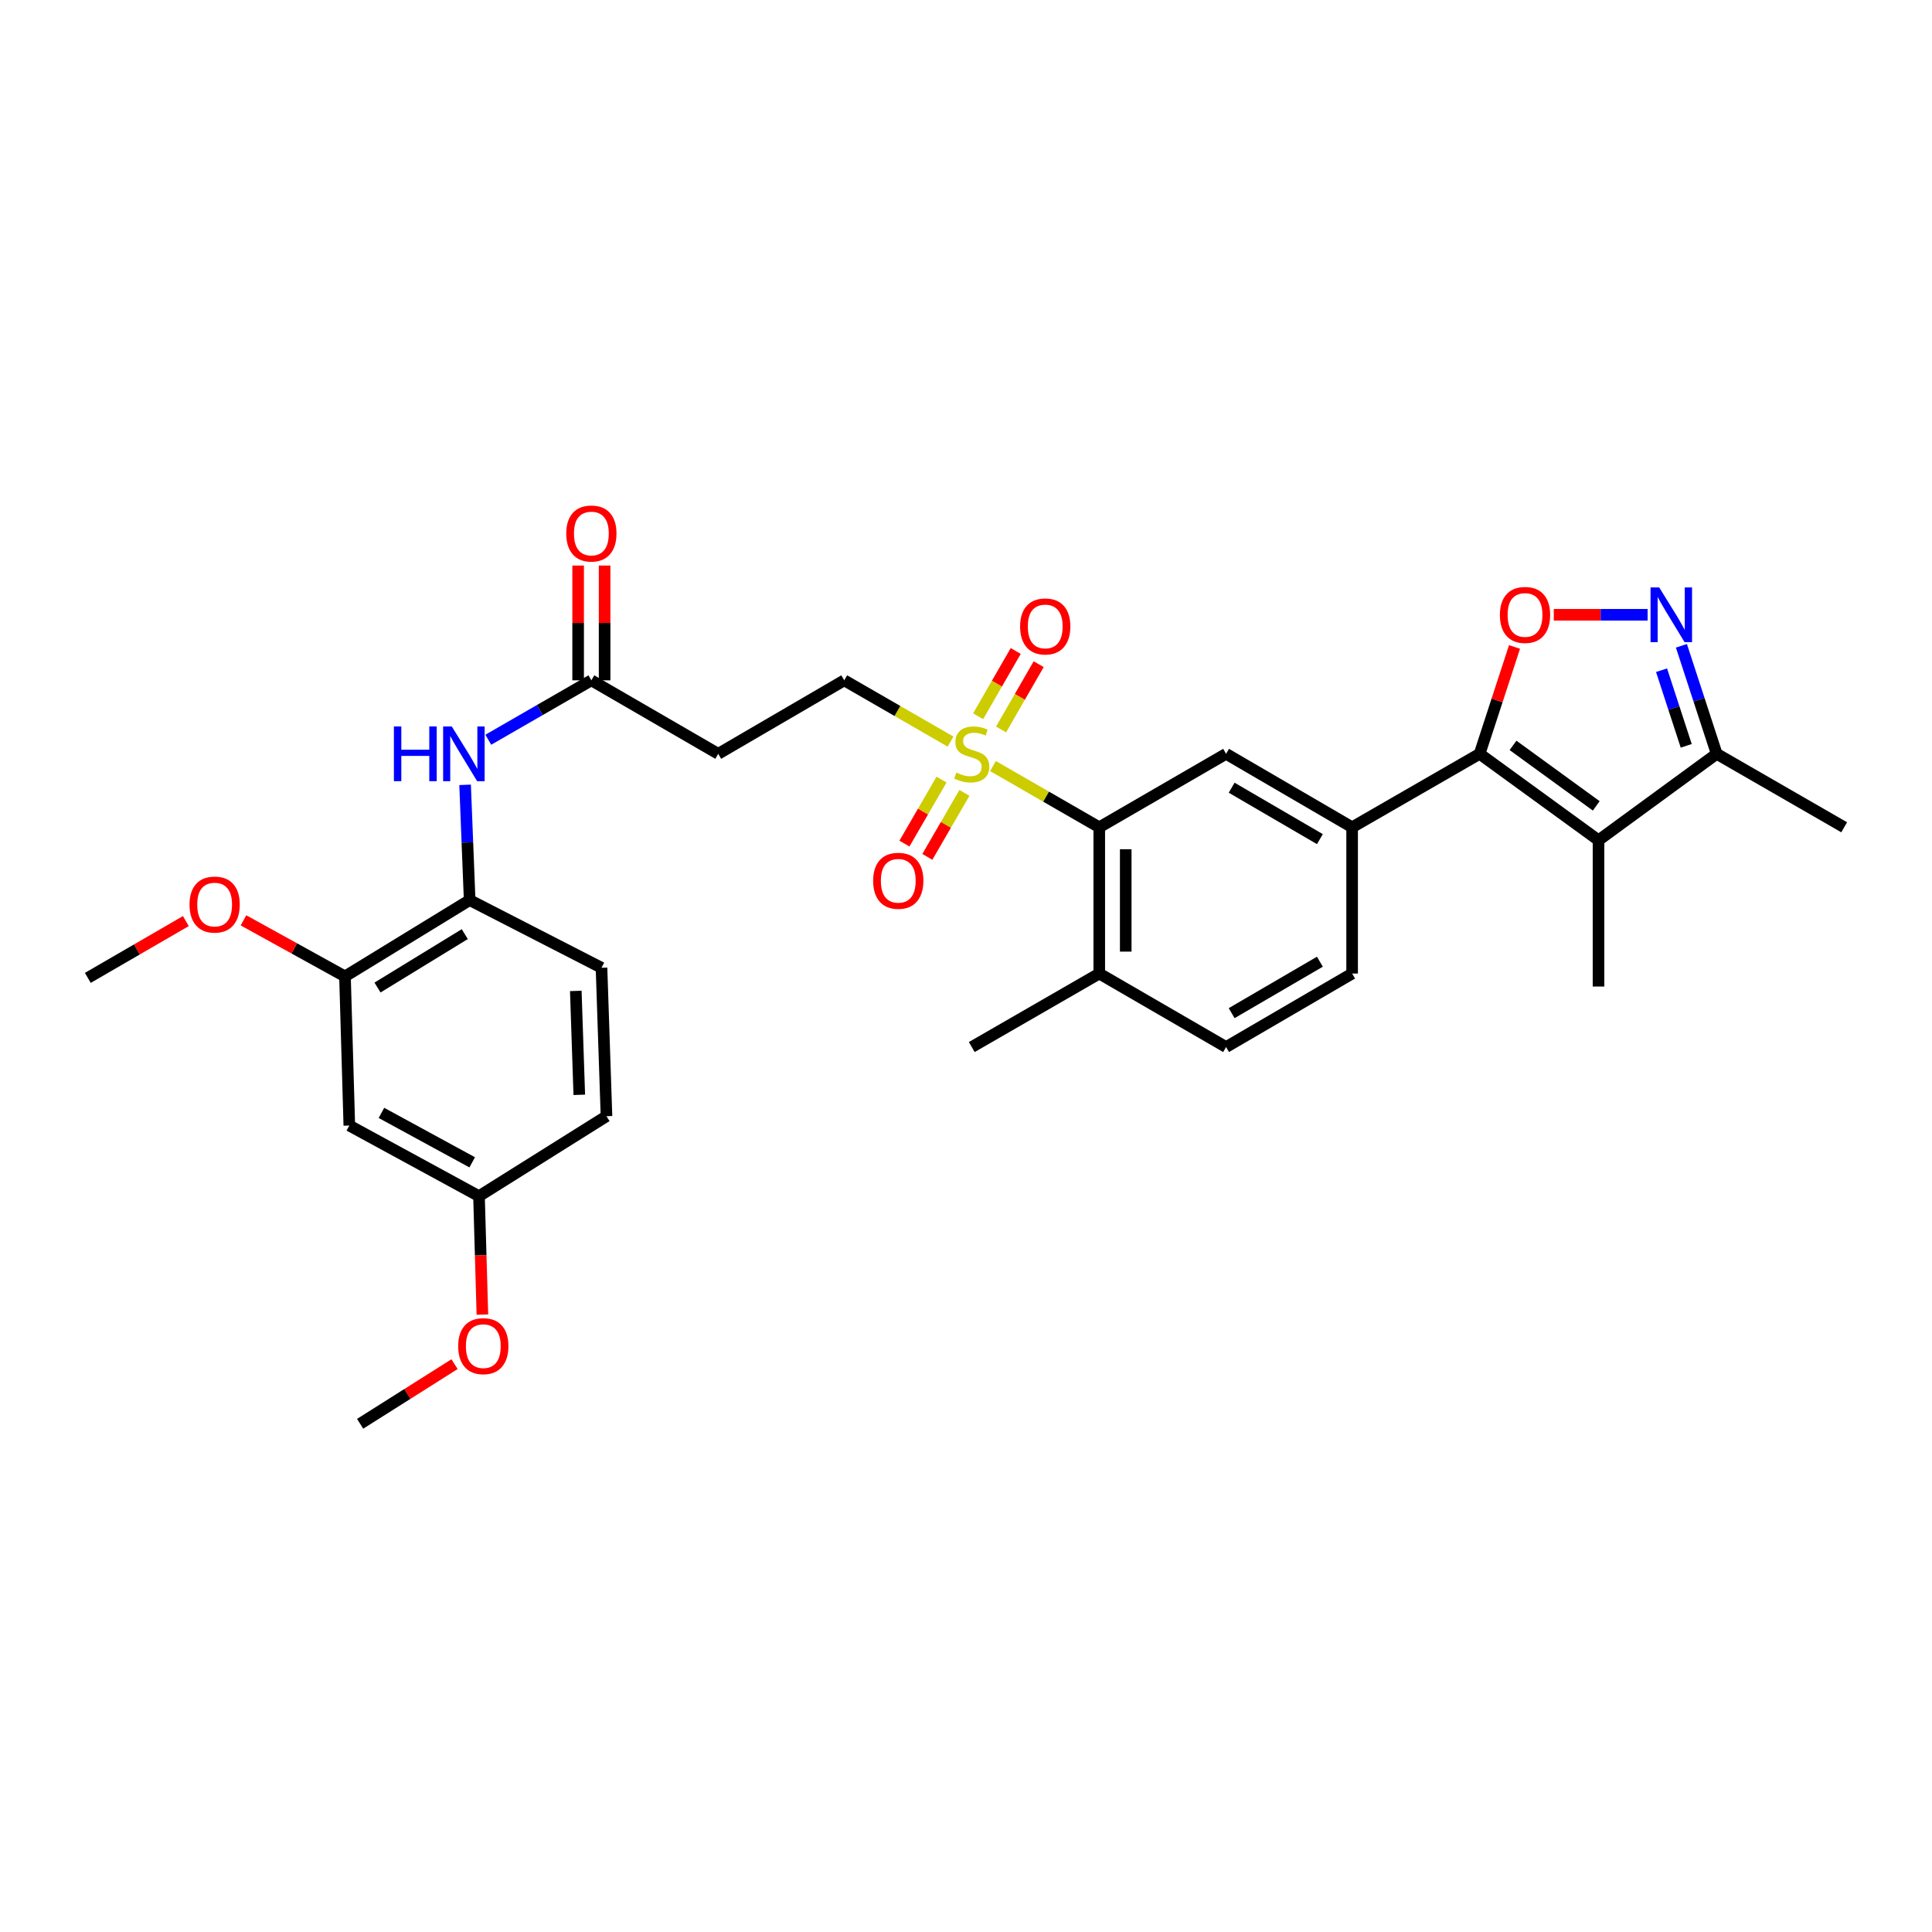 <?xml version='1.0' encoding='iso-8859-1'?>
<svg version='1.1' baseProfile='full'
              xmlns='http://www.w3.org/2000/svg'
                      xmlns:rdkit='http://www.rdkit.org/xml'
                      xmlns:xlink='http://www.w3.org/1999/xlink'
                  xml:space='preserve'
width='1000px' height='1000px' viewBox='0 0 1000 1000'>
<!-- END OF HEADER -->
<rect style='opacity:1.0;fill:#FFFFFF;stroke:none' width='1000' height='1000' x='0' y='0'> </rect>
<path class='bond-4' d='M 513.968,396.506 L 541.471,412.354' style='fill:none;fill-rule:evenodd;stroke:#CCCC00;stroke-width:6px;stroke-linecap:butt;stroke-linejoin:miter;stroke-opacity:1' />
<path class='bond-4' d='M 541.471,412.354 L 568.975,428.203' style='fill:none;fill-rule:evenodd;stroke:#000000;stroke-width:6px;stroke-linecap:butt;stroke-linejoin:miter;stroke-opacity:1' />
<path class='bond-12' d='M 491.999,383.846 L 464.488,367.99' style='fill:none;fill-rule:evenodd;stroke:#CCCC00;stroke-width:6px;stroke-linecap:butt;stroke-linejoin:miter;stroke-opacity:1' />
<path class='bond-12' d='M 464.488,367.99 L 436.978,352.135' style='fill:none;fill-rule:evenodd;stroke:#000000;stroke-width:6px;stroke-linecap:butt;stroke-linejoin:miter;stroke-opacity:1' />
<path class='bond-15' d='M 487.333,403.518 L 477.733,420.08' style='fill:none;fill-rule:evenodd;stroke:#CCCC00;stroke-width:6px;stroke-linecap:butt;stroke-linejoin:miter;stroke-opacity:1' />
<path class='bond-15' d='M 477.733,420.08 L 468.134,436.643' style='fill:none;fill-rule:evenodd;stroke:#FF0000;stroke-width:6px;stroke-linecap:butt;stroke-linejoin:miter;stroke-opacity:1' />
<path class='bond-15' d='M 499.186,410.388 L 489.587,426.951' style='fill:none;fill-rule:evenodd;stroke:#CCCC00;stroke-width:6px;stroke-linecap:butt;stroke-linejoin:miter;stroke-opacity:1' />
<path class='bond-15' d='M 489.587,426.951 L 479.987,443.513' style='fill:none;fill-rule:evenodd;stroke:#FF0000;stroke-width:6px;stroke-linecap:butt;stroke-linejoin:miter;stroke-opacity:1' />
<path class='bond-16' d='M 518.15,377.571 L 527.882,360.678' style='fill:none;fill-rule:evenodd;stroke:#CCCC00;stroke-width:6px;stroke-linecap:butt;stroke-linejoin:miter;stroke-opacity:1' />
<path class='bond-16' d='M 527.882,360.678 L 537.613,343.784' style='fill:none;fill-rule:evenodd;stroke:#FF0000;stroke-width:6px;stroke-linecap:butt;stroke-linejoin:miter;stroke-opacity:1' />
<path class='bond-16' d='M 506.279,370.733 L 516.01,353.839' style='fill:none;fill-rule:evenodd;stroke:#CCCC00;stroke-width:6px;stroke-linecap:butt;stroke-linejoin:miter;stroke-opacity:1' />
<path class='bond-16' d='M 516.01,353.839 L 525.741,336.946' style='fill:none;fill-rule:evenodd;stroke:#FF0000;stroke-width:6px;stroke-linecap:butt;stroke-linejoin:miter;stroke-opacity:1' />
<path class='bond-0' d='M 765.851,390.176 L 699.86,428.203' style='fill:none;fill-rule:evenodd;stroke:#000000;stroke-width:6px;stroke-linecap:butt;stroke-linejoin:miter;stroke-opacity:1' />
<path class='bond-1' d='M 765.851,390.176 L 827.389,434.916' style='fill:none;fill-rule:evenodd;stroke:#000000;stroke-width:6px;stroke-linecap:butt;stroke-linejoin:miter;stroke-opacity:1' />
<path class='bond-1' d='M 783.138,385.806 L 826.215,417.124' style='fill:none;fill-rule:evenodd;stroke:#000000;stroke-width:6px;stroke-linecap:butt;stroke-linejoin:miter;stroke-opacity:1' />
<path class='bond-2' d='M 765.851,390.176 L 774.881,362.52' style='fill:none;fill-rule:evenodd;stroke:#000000;stroke-width:6px;stroke-linecap:butt;stroke-linejoin:miter;stroke-opacity:1' />
<path class='bond-2' d='M 774.881,362.52 L 783.911,334.863' style='fill:none;fill-rule:evenodd;stroke:#FF0000;stroke-width:6px;stroke-linecap:butt;stroke-linejoin:miter;stroke-opacity:1' />
<path class='bond-6' d='M 827.389,434.916 L 888.555,390.176' style='fill:none;fill-rule:evenodd;stroke:#000000;stroke-width:6px;stroke-linecap:butt;stroke-linejoin:miter;stroke-opacity:1' />
<path class='bond-23' d='M 827.389,434.916 L 827.389,510.627' style='fill:none;fill-rule:evenodd;stroke:#000000;stroke-width:6px;stroke-linecap:butt;stroke-linejoin:miter;stroke-opacity:1' />
<path class='bond-3' d='M 804.24,318.211 L 828.519,318.211' style='fill:none;fill-rule:evenodd;stroke:#FF0000;stroke-width:6px;stroke-linecap:butt;stroke-linejoin:miter;stroke-opacity:1' />
<path class='bond-3' d='M 828.519,318.211 L 852.798,318.211' style='fill:none;fill-rule:evenodd;stroke:#0000FF;stroke-width:6px;stroke-linecap:butt;stroke-linejoin:miter;stroke-opacity:1' />
<path class='bond-32' d='M 870.299,334.263 L 879.427,362.22' style='fill:none;fill-rule:evenodd;stroke:#0000FF;stroke-width:6px;stroke-linecap:butt;stroke-linejoin:miter;stroke-opacity:1' />
<path class='bond-32' d='M 879.427,362.22 L 888.555,390.176' style='fill:none;fill-rule:evenodd;stroke:#000000;stroke-width:6px;stroke-linecap:butt;stroke-linejoin:miter;stroke-opacity:1' />
<path class='bond-32' d='M 860.014,346.902 L 866.403,366.472' style='fill:none;fill-rule:evenodd;stroke:#0000FF;stroke-width:6px;stroke-linecap:butt;stroke-linejoin:miter;stroke-opacity:1' />
<path class='bond-32' d='M 866.403,366.472 L 872.792,386.042' style='fill:none;fill-rule:evenodd;stroke:#000000;stroke-width:6px;stroke-linecap:butt;stroke-linejoin:miter;stroke-opacity:1' />
<path class='bond-7' d='M 568.975,428.203 L 634.615,390.176' style='fill:none;fill-rule:evenodd;stroke:#000000;stroke-width:6px;stroke-linecap:butt;stroke-linejoin:miter;stroke-opacity:1' />
<path class='bond-17' d='M 568.975,428.203 L 568.975,503.906' style='fill:none;fill-rule:evenodd;stroke:#000000;stroke-width:6px;stroke-linecap:butt;stroke-linejoin:miter;stroke-opacity:1' />
<path class='bond-17' d='M 582.675,439.558 L 582.675,492.551' style='fill:none;fill-rule:evenodd;stroke:#000000;stroke-width:6px;stroke-linecap:butt;stroke-linejoin:miter;stroke-opacity:1' />
<path class='bond-5' d='M 699.86,428.203 L 634.615,390.176' style='fill:none;fill-rule:evenodd;stroke:#000000;stroke-width:6px;stroke-linecap:butt;stroke-linejoin:miter;stroke-opacity:1' />
<path class='bond-5' d='M 683.175,434.336 L 637.503,407.717' style='fill:none;fill-rule:evenodd;stroke:#000000;stroke-width:6px;stroke-linecap:butt;stroke-linejoin:miter;stroke-opacity:1' />
<path class='bond-31' d='M 699.86,428.203 L 699.86,503.906' style='fill:none;fill-rule:evenodd;stroke:#000000;stroke-width:6px;stroke-linecap:butt;stroke-linejoin:miter;stroke-opacity:1' />
<path class='bond-27' d='M 888.555,390.176 L 954.545,428.203' style='fill:none;fill-rule:evenodd;stroke:#000000;stroke-width:6px;stroke-linecap:butt;stroke-linejoin:miter;stroke-opacity:1' />
<path class='bond-8' d='M 252.745,382.887 L 279.419,367.511' style='fill:none;fill-rule:evenodd;stroke:#0000FF;stroke-width:6px;stroke-linecap:butt;stroke-linejoin:miter;stroke-opacity:1' />
<path class='bond-8' d='M 279.419,367.511 L 306.092,352.135' style='fill:none;fill-rule:evenodd;stroke:#000000;stroke-width:6px;stroke-linecap:butt;stroke-linejoin:miter;stroke-opacity:1' />
<path class='bond-10' d='M 240.735,406.231 L 241.914,436.059' style='fill:none;fill-rule:evenodd;stroke:#0000FF;stroke-width:6px;stroke-linecap:butt;stroke-linejoin:miter;stroke-opacity:1' />
<path class='bond-10' d='M 241.914,436.059 L 243.092,465.887' style='fill:none;fill-rule:evenodd;stroke:#000000;stroke-width:6px;stroke-linecap:butt;stroke-linejoin:miter;stroke-opacity:1' />
<path class='bond-9' d='M 306.092,352.135 L 371.748,390.176' style='fill:none;fill-rule:evenodd;stroke:#000000;stroke-width:6px;stroke-linecap:butt;stroke-linejoin:miter;stroke-opacity:1' />
<path class='bond-19' d='M 312.942,352.135 L 312.942,322.431' style='fill:none;fill-rule:evenodd;stroke:#000000;stroke-width:6px;stroke-linecap:butt;stroke-linejoin:miter;stroke-opacity:1' />
<path class='bond-19' d='M 312.942,322.431 L 312.942,292.728' style='fill:none;fill-rule:evenodd;stroke:#FF0000;stroke-width:6px;stroke-linecap:butt;stroke-linejoin:miter;stroke-opacity:1' />
<path class='bond-19' d='M 299.242,352.135 L 299.242,322.431' style='fill:none;fill-rule:evenodd;stroke:#000000;stroke-width:6px;stroke-linecap:butt;stroke-linejoin:miter;stroke-opacity:1' />
<path class='bond-19' d='M 299.242,322.431 L 299.242,292.728' style='fill:none;fill-rule:evenodd;stroke:#FF0000;stroke-width:6px;stroke-linecap:butt;stroke-linejoin:miter;stroke-opacity:1' />
<path class='bond-11' d='M 243.092,465.887 L 178.563,505.39' style='fill:none;fill-rule:evenodd;stroke:#000000;stroke-width:6px;stroke-linecap:butt;stroke-linejoin:miter;stroke-opacity:1' />
<path class='bond-11' d='M 240.566,483.497 L 195.395,511.15' style='fill:none;fill-rule:evenodd;stroke:#000000;stroke-width:6px;stroke-linecap:butt;stroke-linejoin:miter;stroke-opacity:1' />
<path class='bond-20' d='M 243.092,465.887 L 311.336,500.915' style='fill:none;fill-rule:evenodd;stroke:#000000;stroke-width:6px;stroke-linecap:butt;stroke-linejoin:miter;stroke-opacity:1' />
<path class='bond-14' d='M 178.563,505.39 L 180.808,582.577' style='fill:none;fill-rule:evenodd;stroke:#000000;stroke-width:6px;stroke-linecap:butt;stroke-linejoin:miter;stroke-opacity:1' />
<path class='bond-25' d='M 178.563,505.39 L 152.293,490.877' style='fill:none;fill-rule:evenodd;stroke:#000000;stroke-width:6px;stroke-linecap:butt;stroke-linejoin:miter;stroke-opacity:1' />
<path class='bond-25' d='M 152.293,490.877 L 126.022,476.364' style='fill:none;fill-rule:evenodd;stroke:#FF0000;stroke-width:6px;stroke-linecap:butt;stroke-linejoin:miter;stroke-opacity:1' />
<path class='bond-13' d='M 436.978,352.135 L 371.748,390.176' style='fill:none;fill-rule:evenodd;stroke:#000000;stroke-width:6px;stroke-linecap:butt;stroke-linejoin:miter;stroke-opacity:1' />
<path class='bond-33' d='M 180.808,582.577 L 247.926,619.135' style='fill:none;fill-rule:evenodd;stroke:#000000;stroke-width:6px;stroke-linecap:butt;stroke-linejoin:miter;stroke-opacity:1' />
<path class='bond-33' d='M 197.429,576.03 L 244.411,601.62' style='fill:none;fill-rule:evenodd;stroke:#000000;stroke-width:6px;stroke-linecap:butt;stroke-linejoin:miter;stroke-opacity:1' />
<path class='bond-21' d='M 568.975,503.906 L 634.615,541.948' style='fill:none;fill-rule:evenodd;stroke:#000000;stroke-width:6px;stroke-linecap:butt;stroke-linejoin:miter;stroke-opacity:1' />
<path class='bond-28' d='M 568.975,503.906 L 502.984,541.948' style='fill:none;fill-rule:evenodd;stroke:#000000;stroke-width:6px;stroke-linecap:butt;stroke-linejoin:miter;stroke-opacity:1' />
<path class='bond-18' d='M 699.86,503.906 L 634.615,541.948' style='fill:none;fill-rule:evenodd;stroke:#000000;stroke-width:6px;stroke-linecap:butt;stroke-linejoin:miter;stroke-opacity:1' />
<path class='bond-18' d='M 683.173,497.777 L 637.501,524.406' style='fill:none;fill-rule:evenodd;stroke:#000000;stroke-width:6px;stroke-linecap:butt;stroke-linejoin:miter;stroke-opacity:1' />
<path class='bond-24' d='M 311.336,500.915 L 313.916,577.744' style='fill:none;fill-rule:evenodd;stroke:#000000;stroke-width:6px;stroke-linecap:butt;stroke-linejoin:miter;stroke-opacity:1' />
<path class='bond-24' d='M 298.03,512.899 L 299.837,566.68' style='fill:none;fill-rule:evenodd;stroke:#000000;stroke-width:6px;stroke-linecap:butt;stroke-linejoin:miter;stroke-opacity:1' />
<path class='bond-22' d='M 247.926,619.135 L 313.916,577.744' style='fill:none;fill-rule:evenodd;stroke:#000000;stroke-width:6px;stroke-linecap:butt;stroke-linejoin:miter;stroke-opacity:1' />
<path class='bond-26' d='M 247.926,619.135 L 248.807,649.778' style='fill:none;fill-rule:evenodd;stroke:#000000;stroke-width:6px;stroke-linecap:butt;stroke-linejoin:miter;stroke-opacity:1' />
<path class='bond-26' d='M 248.807,649.778 L 249.688,680.421' style='fill:none;fill-rule:evenodd;stroke:#FF0000;stroke-width:6px;stroke-linecap:butt;stroke-linejoin:miter;stroke-opacity:1' />
<path class='bond-29' d='M 96.199,476.749 L 70.827,491.45' style='fill:none;fill-rule:evenodd;stroke:#FF0000;stroke-width:6px;stroke-linecap:butt;stroke-linejoin:miter;stroke-opacity:1' />
<path class='bond-29' d='M 70.827,491.45 L 45.455,506.151' style='fill:none;fill-rule:evenodd;stroke:#000000;stroke-width:6px;stroke-linecap:butt;stroke-linejoin:miter;stroke-opacity:1' />
<path class='bond-30' d='M 235.27,706.083 L 210.836,721.517' style='fill:none;fill-rule:evenodd;stroke:#FF0000;stroke-width:6px;stroke-linecap:butt;stroke-linejoin:miter;stroke-opacity:1' />
<path class='bond-30' d='M 210.836,721.517 L 186.403,736.952' style='fill:none;fill-rule:evenodd;stroke:#000000;stroke-width:6px;stroke-linecap:butt;stroke-linejoin:miter;stroke-opacity:1' />
<path  class='atom-0' d='M 494.984 399.896
Q 495.304 400.016, 496.624 400.576
Q 497.944 401.136, 499.384 401.496
Q 500.864 401.816, 502.304 401.816
Q 504.984 401.816, 506.544 400.536
Q 508.104 399.216, 508.104 396.936
Q 508.104 395.376, 507.304 394.416
Q 506.544 393.456, 505.344 392.936
Q 504.144 392.416, 502.144 391.816
Q 499.624 391.056, 498.104 390.336
Q 496.624 389.616, 495.544 388.096
Q 494.504 386.576, 494.504 384.016
Q 494.504 380.456, 496.904 378.256
Q 499.344 376.056, 504.144 376.056
Q 507.424 376.056, 511.144 377.616
L 510.224 380.696
Q 506.824 379.296, 504.264 379.296
Q 501.504 379.296, 499.984 380.456
Q 498.464 381.576, 498.504 383.536
Q 498.504 385.056, 499.264 385.976
Q 500.064 386.896, 501.184 387.416
Q 502.344 387.936, 504.264 388.536
Q 506.824 389.336, 508.344 390.136
Q 509.864 390.936, 510.944 392.576
Q 512.064 394.176, 512.064 396.936
Q 512.064 400.856, 509.424 402.976
Q 506.824 405.056, 502.464 405.056
Q 499.944 405.056, 498.024 404.496
Q 496.144 403.976, 493.904 403.056
L 494.984 399.896
' fill='#CCCC00'/>
<path  class='atom-3' d='M 776.348 318.291
Q 776.348 311.491, 779.708 307.691
Q 783.068 303.891, 789.348 303.891
Q 795.628 303.891, 798.988 307.691
Q 802.348 311.491, 802.348 318.291
Q 802.348 325.171, 798.948 329.091
Q 795.548 332.971, 789.348 332.971
Q 783.108 332.971, 779.708 329.091
Q 776.348 325.211, 776.348 318.291
M 789.348 329.771
Q 793.668 329.771, 795.988 326.891
Q 798.348 323.971, 798.348 318.291
Q 798.348 312.731, 795.988 309.931
Q 793.668 307.091, 789.348 307.091
Q 785.028 307.091, 782.668 309.891
Q 780.348 312.691, 780.348 318.291
Q 780.348 324.011, 782.668 326.891
Q 785.028 329.771, 789.348 329.771
' fill='#FF0000'/>
<path  class='atom-4' d='M 858.798 304.051
L 868.078 319.051
Q 868.998 320.531, 870.478 323.211
Q 871.958 325.891, 872.038 326.051
L 872.038 304.051
L 875.798 304.051
L 875.798 332.371
L 871.918 332.371
L 861.958 315.971
Q 860.798 314.051, 859.558 311.851
Q 858.358 309.651, 857.998 308.971
L 857.998 332.371
L 854.318 332.371
L 854.318 304.051
L 858.798 304.051
' fill='#0000FF'/>
<path  class='atom-9' d='M 203.881 376.016
L 207.721 376.016
L 207.721 388.056
L 222.201 388.056
L 222.201 376.016
L 226.041 376.016
L 226.041 404.336
L 222.201 404.336
L 222.201 391.256
L 207.721 391.256
L 207.721 404.336
L 203.881 404.336
L 203.881 376.016
' fill='#0000FF'/>
<path  class='atom-9' d='M 233.841 376.016
L 243.121 391.016
Q 244.041 392.496, 245.521 395.176
Q 247.001 397.856, 247.081 398.016
L 247.081 376.016
L 250.841 376.016
L 250.841 404.336
L 246.961 404.336
L 237.001 387.936
Q 235.841 386.016, 234.601 383.816
Q 233.401 381.616, 233.041 380.936
L 233.041 404.336
L 229.361 404.336
L 229.361 376.016
L 233.841 376.016
' fill='#0000FF'/>
<path  class='atom-16' d='M 451.942 455.89
Q 451.942 449.09, 455.302 445.29
Q 458.662 441.49, 464.942 441.49
Q 471.222 441.49, 474.582 445.29
Q 477.942 449.09, 477.942 455.89
Q 477.942 462.77, 474.542 466.69
Q 471.142 470.57, 464.942 470.57
Q 458.702 470.57, 455.302 466.69
Q 451.942 462.81, 451.942 455.89
M 464.942 467.37
Q 469.262 467.37, 471.582 464.49
Q 473.942 461.57, 473.942 455.89
Q 473.942 450.33, 471.582 447.53
Q 469.262 444.69, 464.942 444.69
Q 460.622 444.69, 458.262 447.49
Q 455.942 450.29, 455.942 455.89
Q 455.942 461.61, 458.262 464.49
Q 460.622 467.37, 464.942 467.37
' fill='#FF0000'/>
<path  class='atom-17' d='M 528.01 324.243
Q 528.01 317.443, 531.37 313.643
Q 534.73 309.843, 541.01 309.843
Q 547.29 309.843, 550.65 313.643
Q 554.01 317.443, 554.01 324.243
Q 554.01 331.123, 550.61 335.043
Q 547.21 338.923, 541.01 338.923
Q 534.77 338.923, 531.37 335.043
Q 528.01 331.163, 528.01 324.243
M 541.01 335.723
Q 545.33 335.723, 547.65 332.843
Q 550.01 329.923, 550.01 324.243
Q 550.01 318.683, 547.65 315.883
Q 545.33 313.043, 541.01 313.043
Q 536.69 313.043, 534.33 315.843
Q 532.01 318.643, 532.01 324.243
Q 532.01 329.963, 534.33 332.843
Q 536.69 335.723, 541.01 335.723
' fill='#FF0000'/>
<path  class='atom-20' d='M 293.092 276.146
Q 293.092 269.346, 296.452 265.546
Q 299.812 261.746, 306.092 261.746
Q 312.372 261.746, 315.732 265.546
Q 319.092 269.346, 319.092 276.146
Q 319.092 283.026, 315.692 286.946
Q 312.292 290.826, 306.092 290.826
Q 299.852 290.826, 296.452 286.946
Q 293.092 283.066, 293.092 276.146
M 306.092 287.626
Q 310.412 287.626, 312.732 284.746
Q 315.092 281.826, 315.092 276.146
Q 315.092 270.586, 312.732 267.786
Q 310.412 264.946, 306.092 264.946
Q 301.772 264.946, 299.412 267.746
Q 297.092 270.546, 297.092 276.146
Q 297.092 281.866, 299.412 284.746
Q 301.772 287.626, 306.092 287.626
' fill='#FF0000'/>
<path  class='atom-26' d='M 98.095 468.197
Q 98.095 461.397, 101.455 457.597
Q 104.815 453.797, 111.095 453.797
Q 117.375 453.797, 120.735 457.597
Q 124.095 461.397, 124.095 468.197
Q 124.095 475.077, 120.695 478.997
Q 117.295 482.877, 111.095 482.877
Q 104.855 482.877, 101.455 478.997
Q 98.095 475.117, 98.095 468.197
M 111.095 479.677
Q 115.415 479.677, 117.735 476.797
Q 120.095 473.877, 120.095 468.197
Q 120.095 462.637, 117.735 459.837
Q 115.415 456.997, 111.095 456.997
Q 106.775 456.997, 104.415 459.797
Q 102.095 462.597, 102.095 468.197
Q 102.095 473.917, 104.415 476.797
Q 106.775 479.677, 111.095 479.677
' fill='#FF0000'/>
<path  class='atom-27' d='M 237.156 696.76
Q 237.156 689.96, 240.516 686.16
Q 243.876 682.36, 250.156 682.36
Q 256.436 682.36, 259.796 686.16
Q 263.156 689.96, 263.156 696.76
Q 263.156 703.64, 259.756 707.56
Q 256.356 711.44, 250.156 711.44
Q 243.916 711.44, 240.516 707.56
Q 237.156 703.68, 237.156 696.76
M 250.156 708.24
Q 254.476 708.24, 256.796 705.36
Q 259.156 702.44, 259.156 696.76
Q 259.156 691.2, 256.796 688.4
Q 254.476 685.56, 250.156 685.56
Q 245.836 685.56, 243.476 688.36
Q 241.156 691.16, 241.156 696.76
Q 241.156 702.48, 243.476 705.36
Q 245.836 708.24, 250.156 708.24
' fill='#FF0000'/>
</svg>
